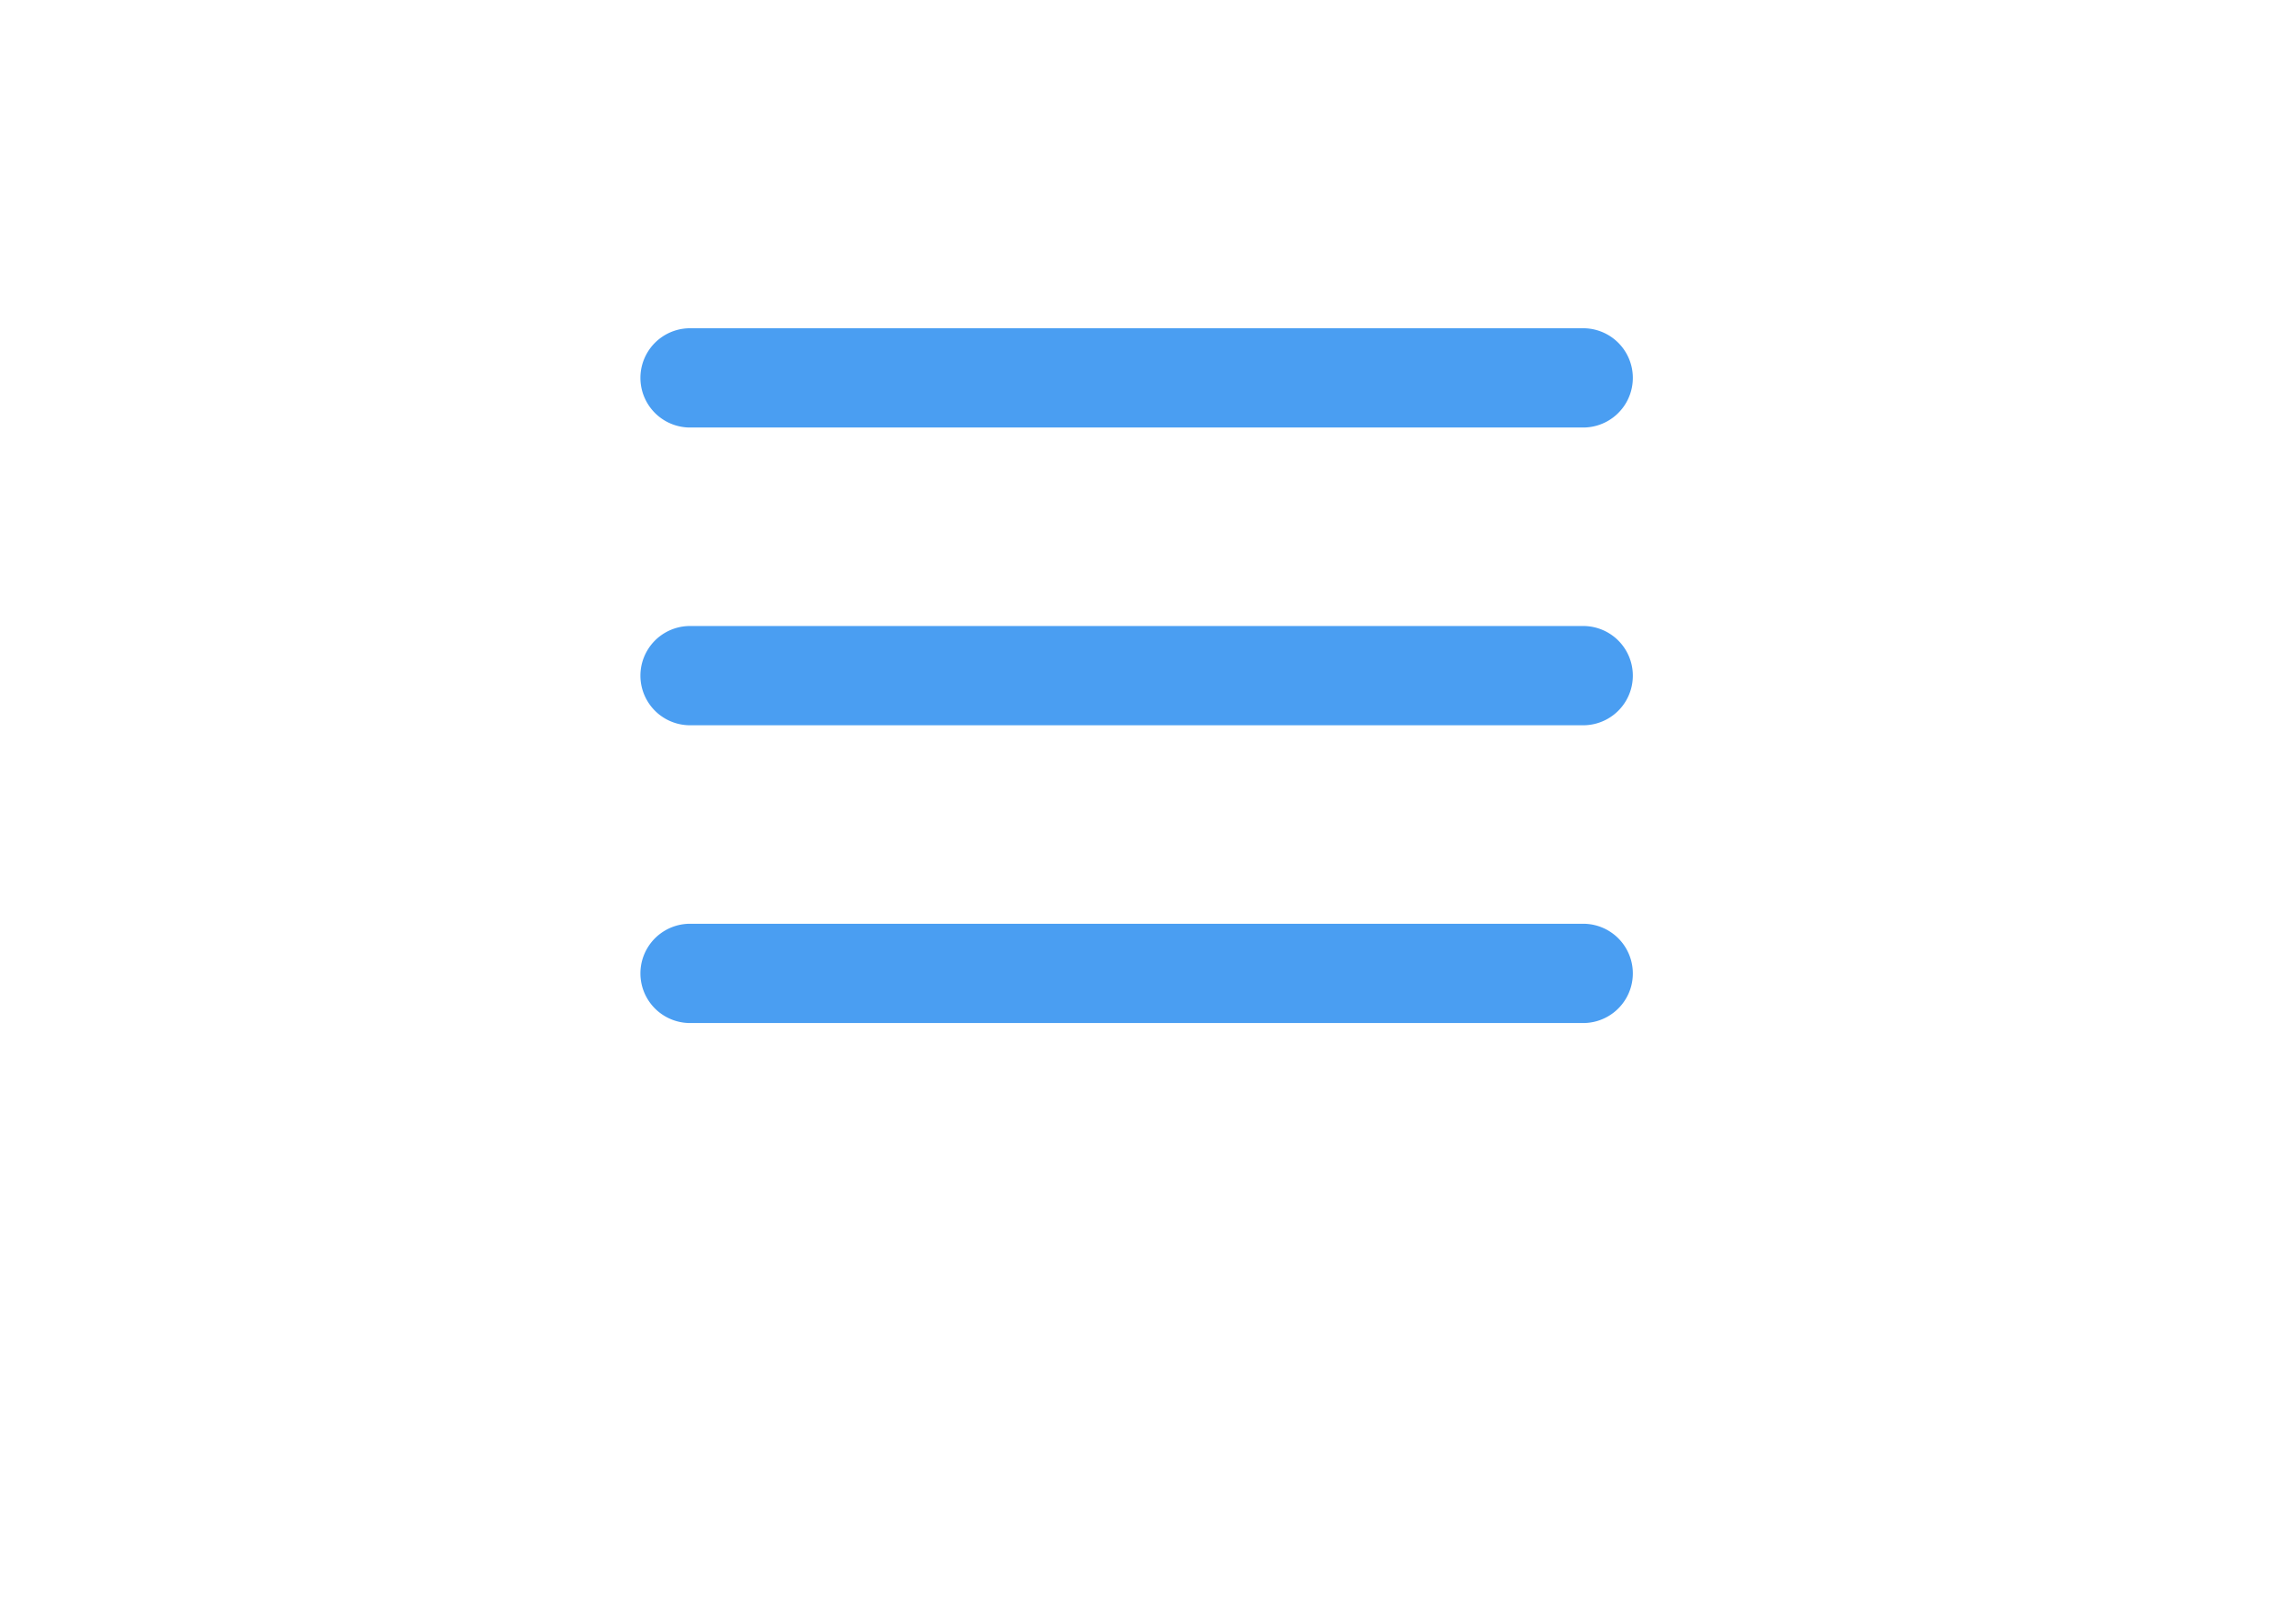 <svg xmlns="http://www.w3.org/2000/svg" xmlns:xlink="http://www.w3.org/1999/xlink" width="63" height="45" viewBox="0 0 63 45">
  <defs>
    <clipPath id="clip-path">
      <rect id="Rechteck_22202" data-name="Rechteck 22202" width="63" height="45" fill="none" stroke="#a5a5a5" stroke-width="1"/>
    </clipPath>
    <clipPath id="clip-path-2">
      <rect id="Rechteck_22201" data-name="Rechteck 22201" width="33.007" height="33.007" fill="#4a9ef2"/>
    </clipPath>
  </defs>
  <g id="ic-produkte-blue" clip-path="url(#clip-path)">
    <g id="Gruppe_65042" data-name="Gruppe 65042" transform="translate(6 2.221)">
      <g id="Gruppe_65041" data-name="Gruppe 65041" transform="translate(9)" clip-path="url(#clip-path-2)">
        <path id="Pfad_56716" data-name="Pfad 56716" d="M28.13,7.751H3.375A1.375,1.375,0,1,1,3.375,5H28.13a1.375,1.375,0,0,1,0,2.751" transform="translate(0.751 1.876)" fill="#4a9ef2"/>
        <path id="Pfad_56717" data-name="Pfad 56717" d="M28.13,13.751H3.375a1.375,1.375,0,0,1,0-2.751H28.13a1.375,1.375,0,0,1,0,2.751" transform="translate(0.751 4.128)" fill="#4a9ef2"/>
        <path id="Pfad_56718" data-name="Pfad 56718" d="M28.13,19.751H3.375a1.375,1.375,0,0,1,0-2.751H28.13a1.375,1.375,0,0,1,0,2.751" transform="translate(0.751 6.38)" fill="#4a9ef2"/>
      </g>
    </g>
  </g>
</svg>
